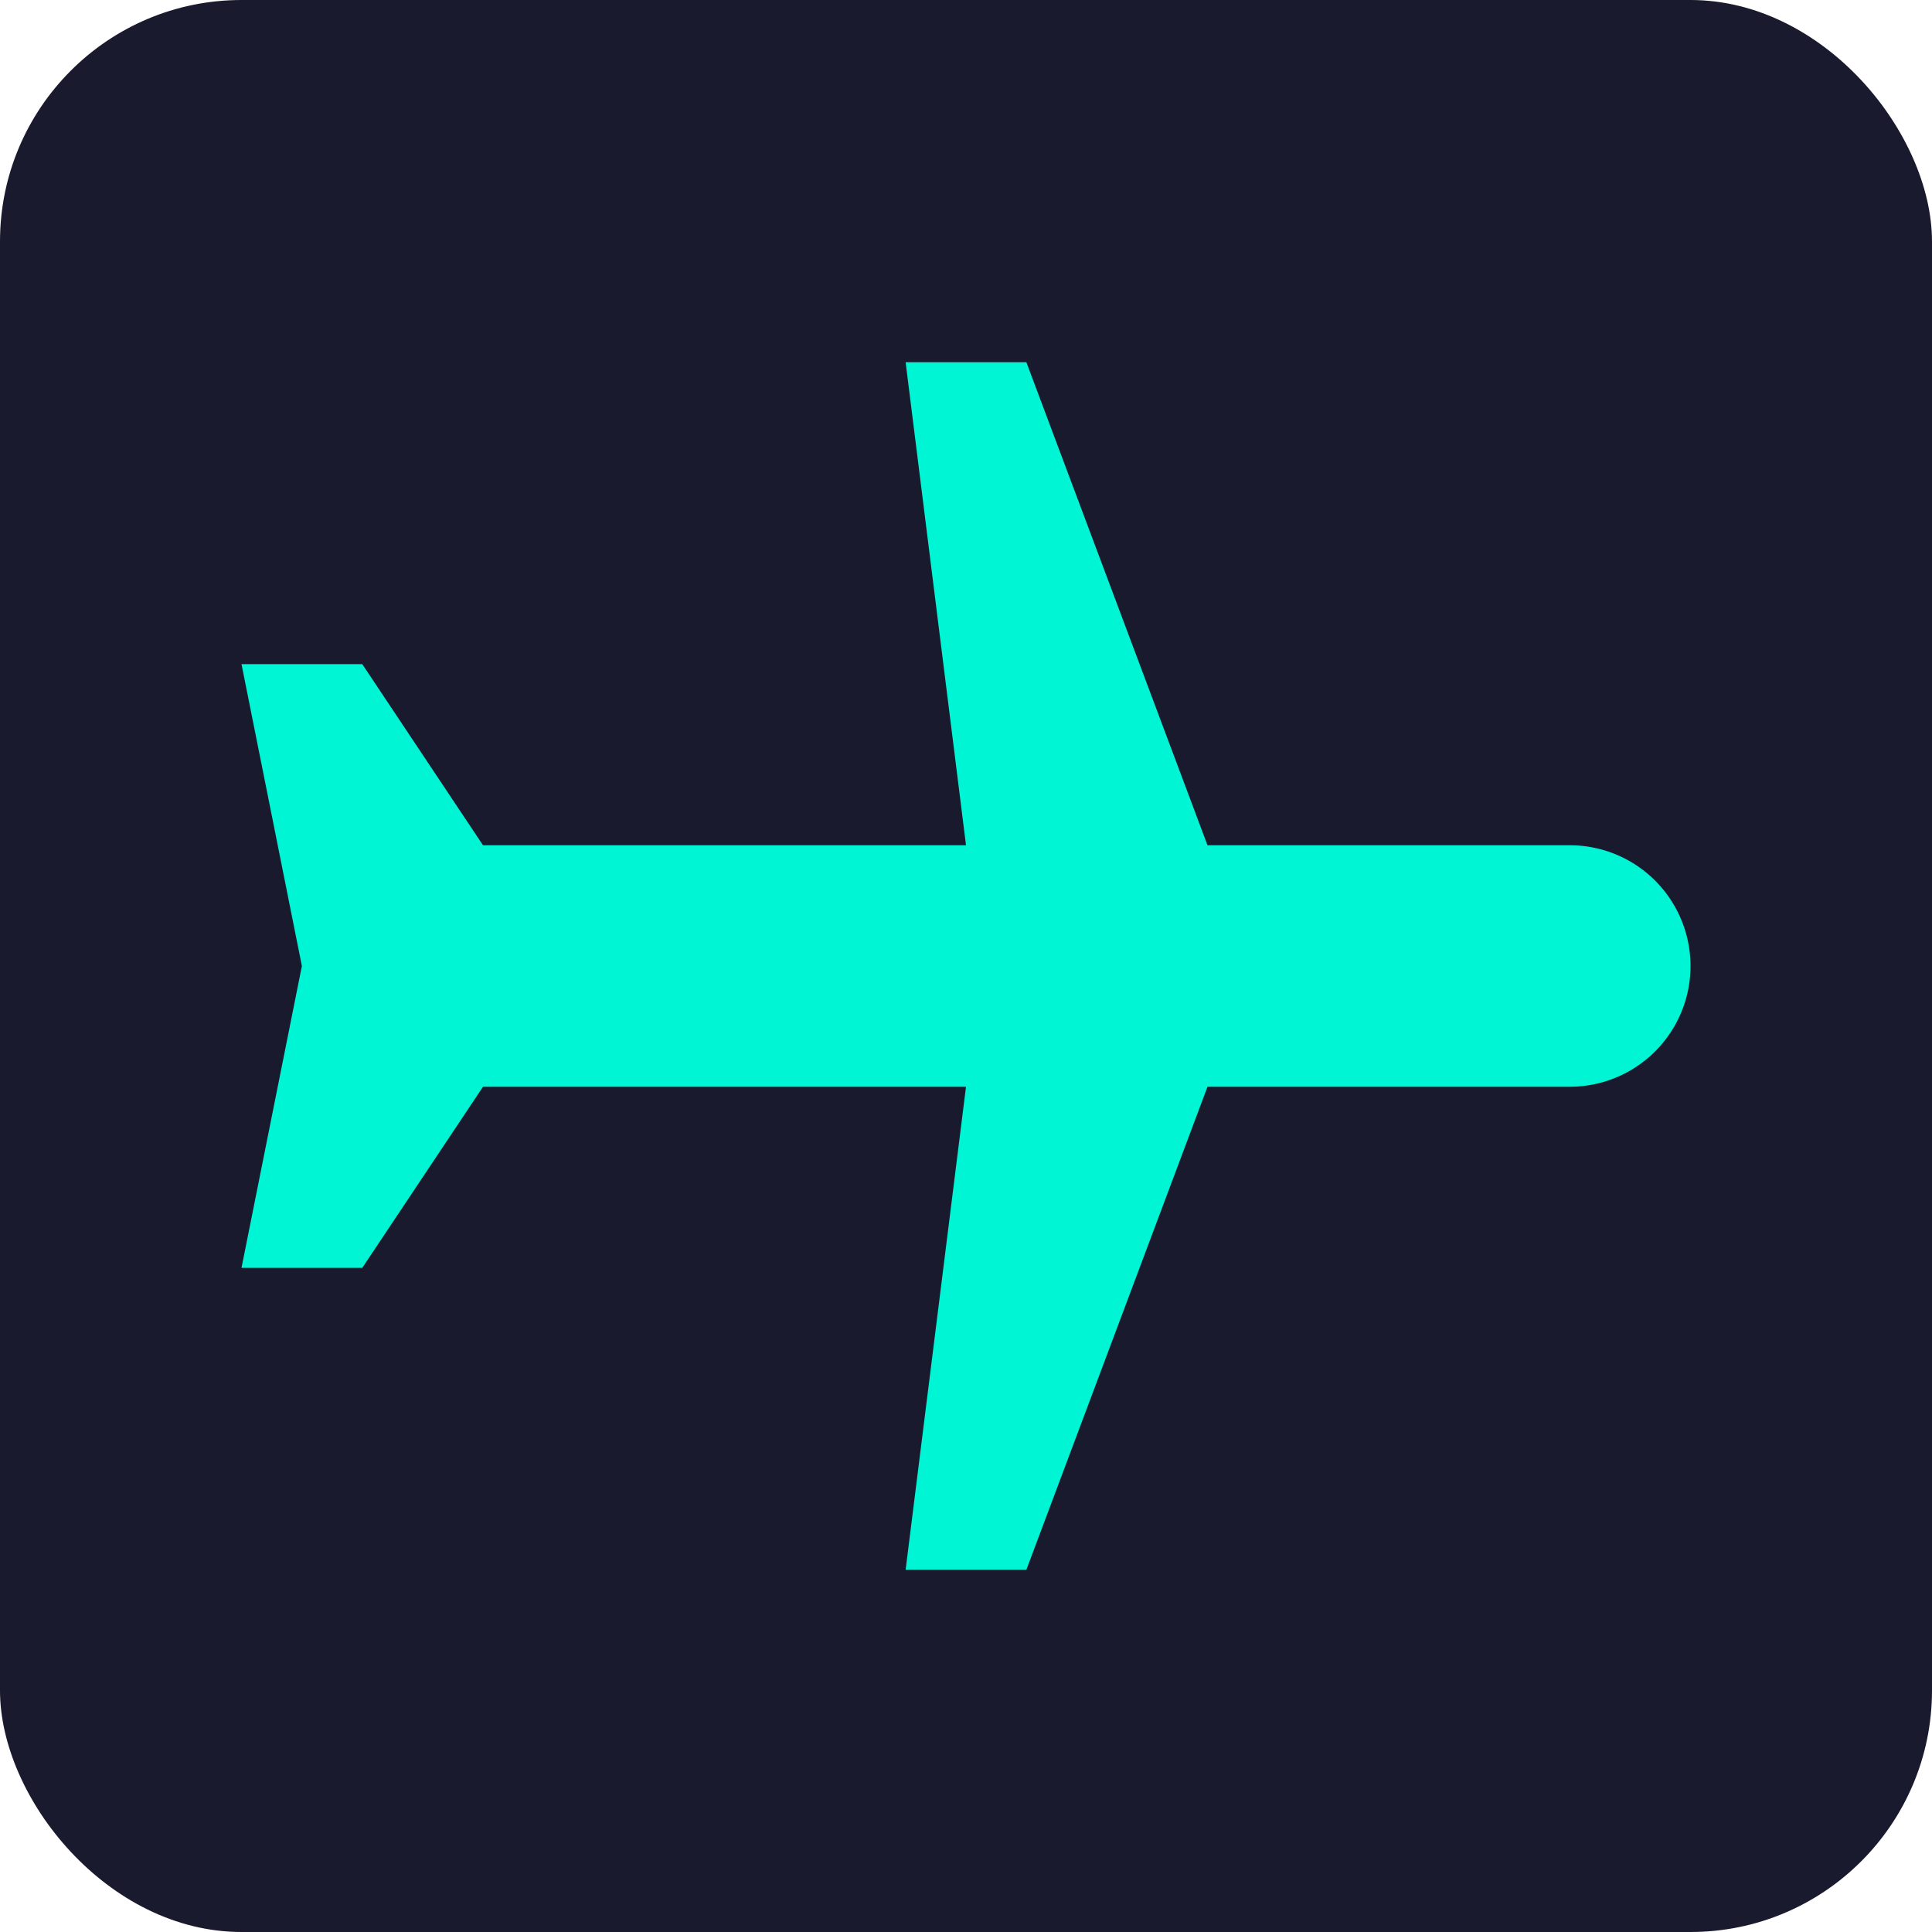 <svg xmlns="http://www.w3.org/2000/svg" viewBox="0 0 32 32">
  <rect width="32" height="32" rx="4" fill="#1a1a2e"/>
  <path fill="#00f5d4" d="M26 14h-6l-3-8h-2l1 8H8l-2-3H4l1 5-1 5h2l2-3h8l-1 8h2l3-8h6a2 2 0 100-4z"/>
</svg>

